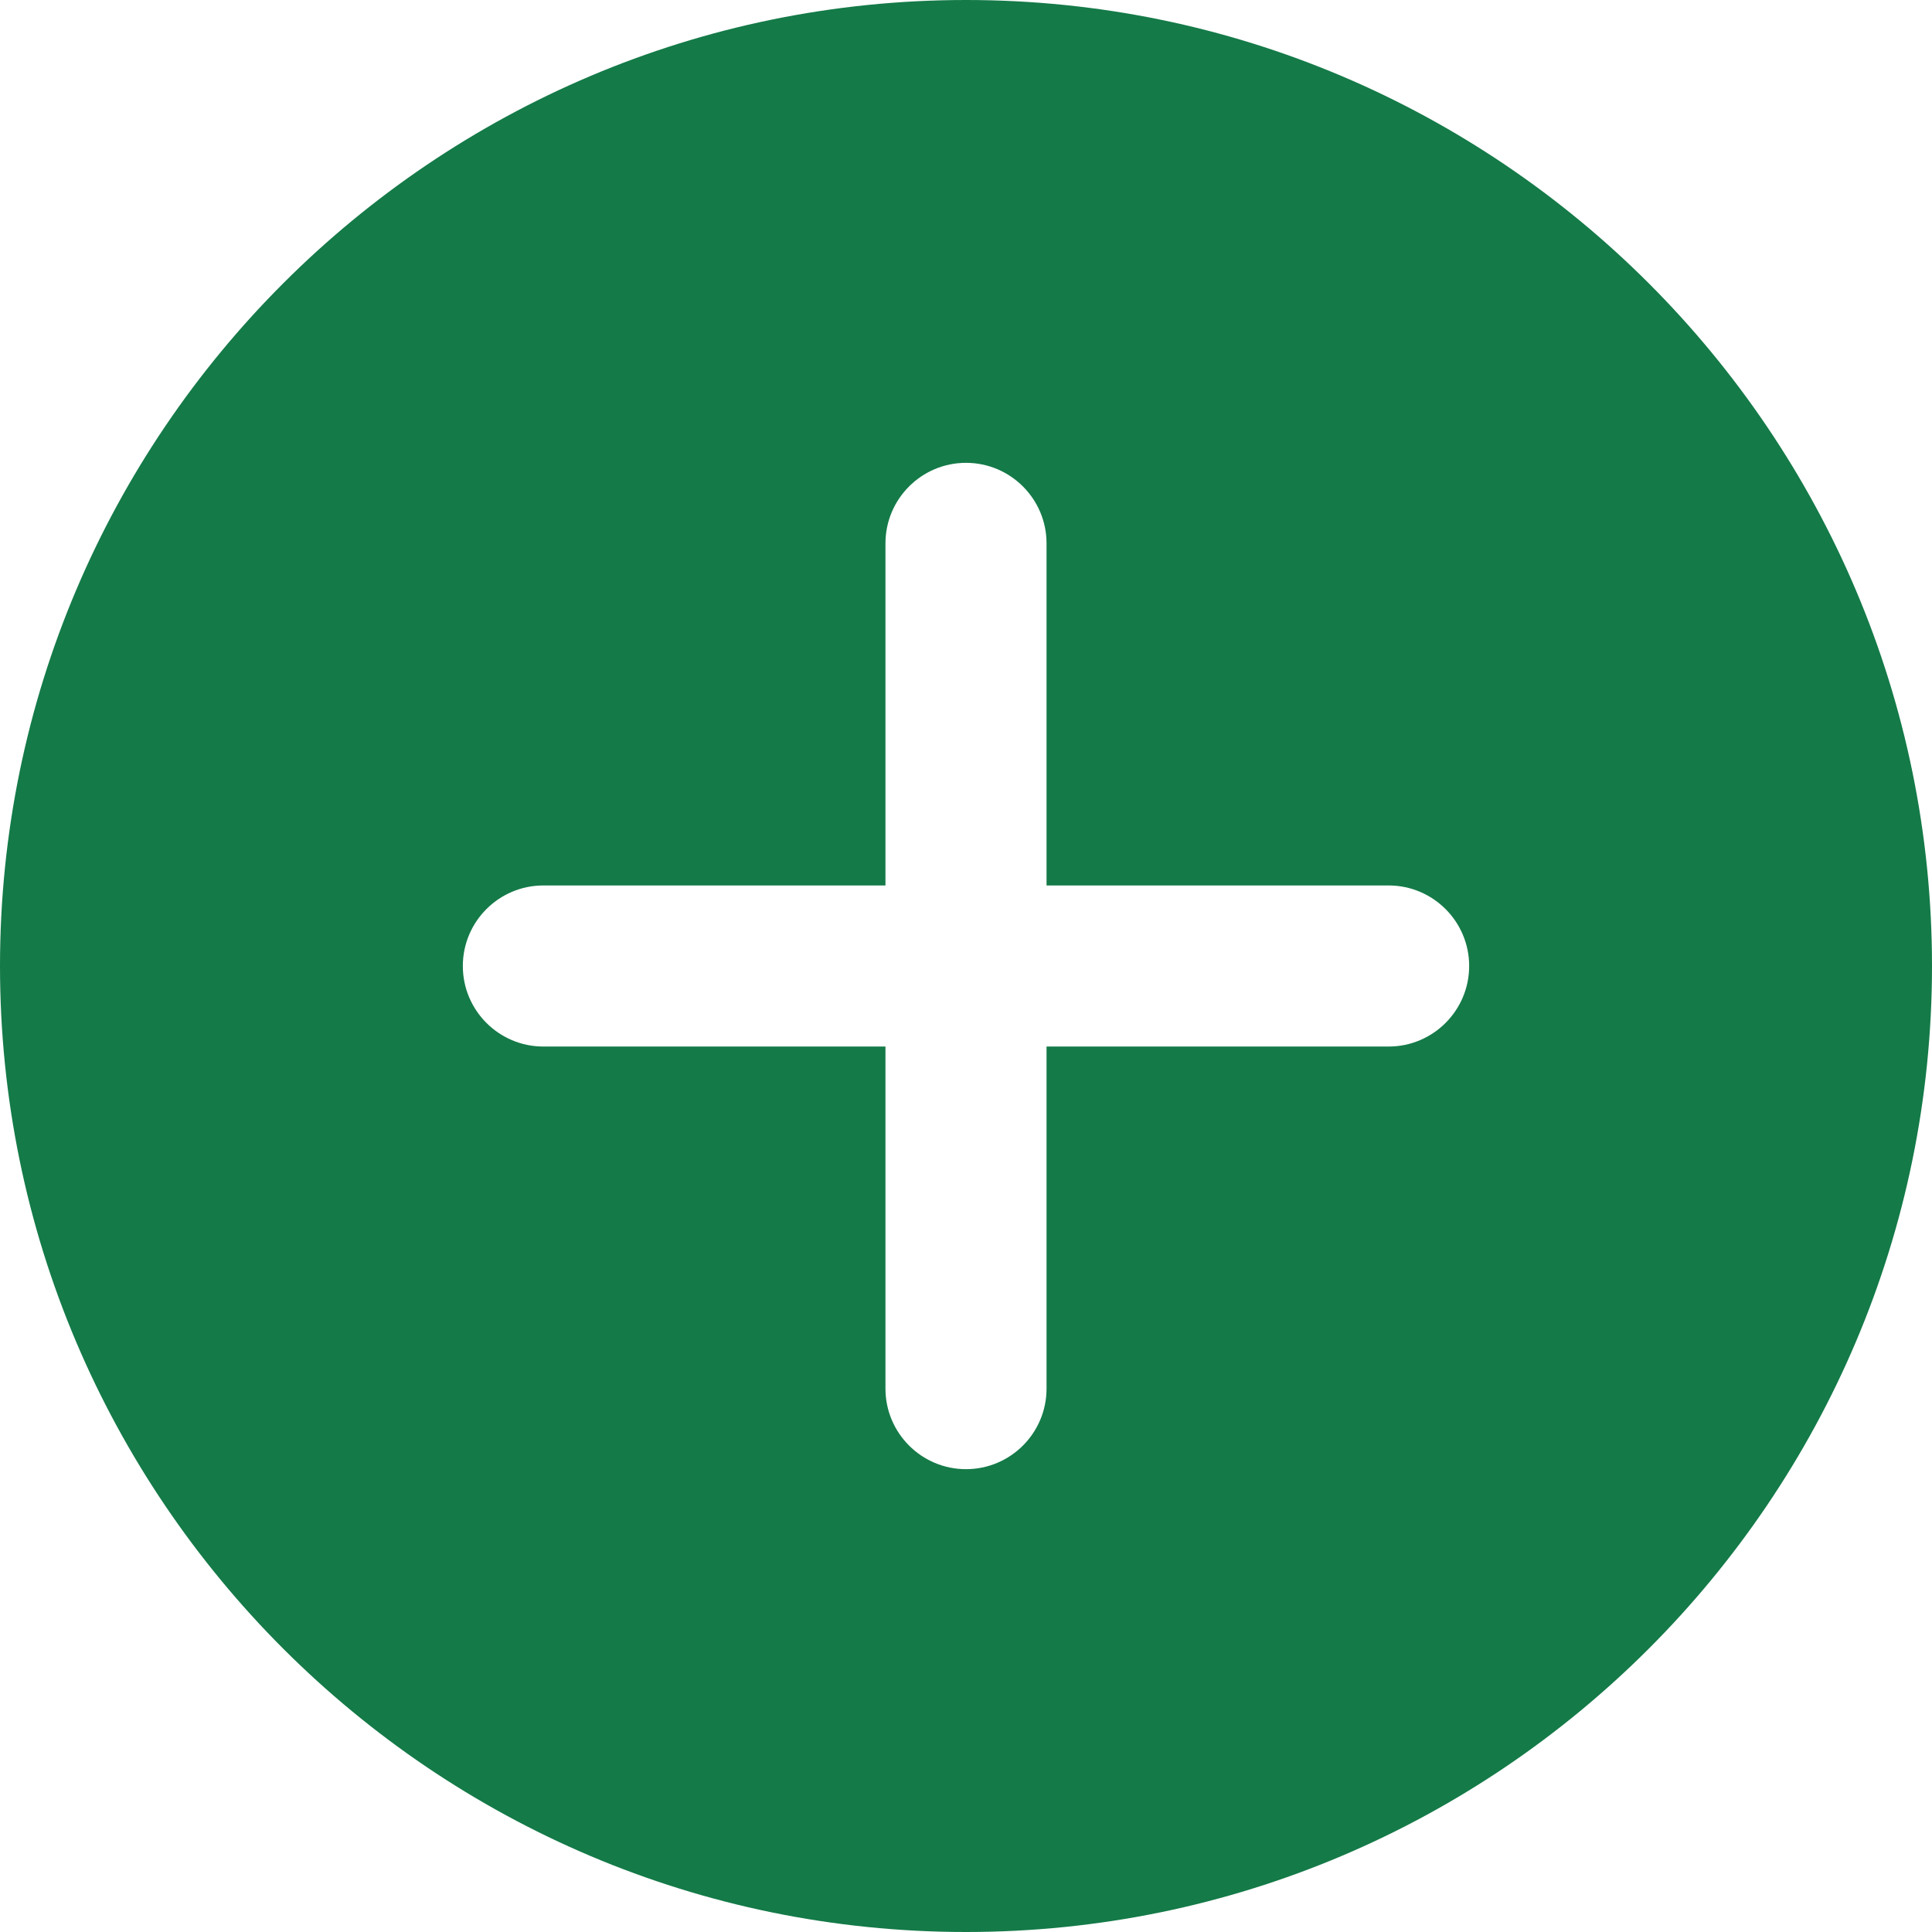 <svg width="16" height="16" viewBox="0 0 16 16" fill="none" xmlns="http://www.w3.org/2000/svg">
<path d="M8 0C3.589 0 0 3.589 0 8C0 12.411 3.589 16 8 16C12.411 16 16 12.411 16 8C16 3.589 12.411 0 8 0ZM11.5 8.667H8.667V11.5C8.667 11.868 8.368 12.167 8 12.167C7.632 12.167 7.333 11.868 7.333 11.5V8.667H4.5C4.132 8.667 3.833 8.368 3.833 8C3.833 7.632 4.132 7.333 4.5 7.333H7.333V4.5C7.333 4.132 7.632 3.833 8 3.833C8.368 3.833 8.667 4.132 8.667 4.5V7.333H11.5C11.868 7.333 12.167 7.632 12.167 8C12.167 8.368 11.868 8.667 11.5 8.667Z" fill="#147A48"/>
</svg>
